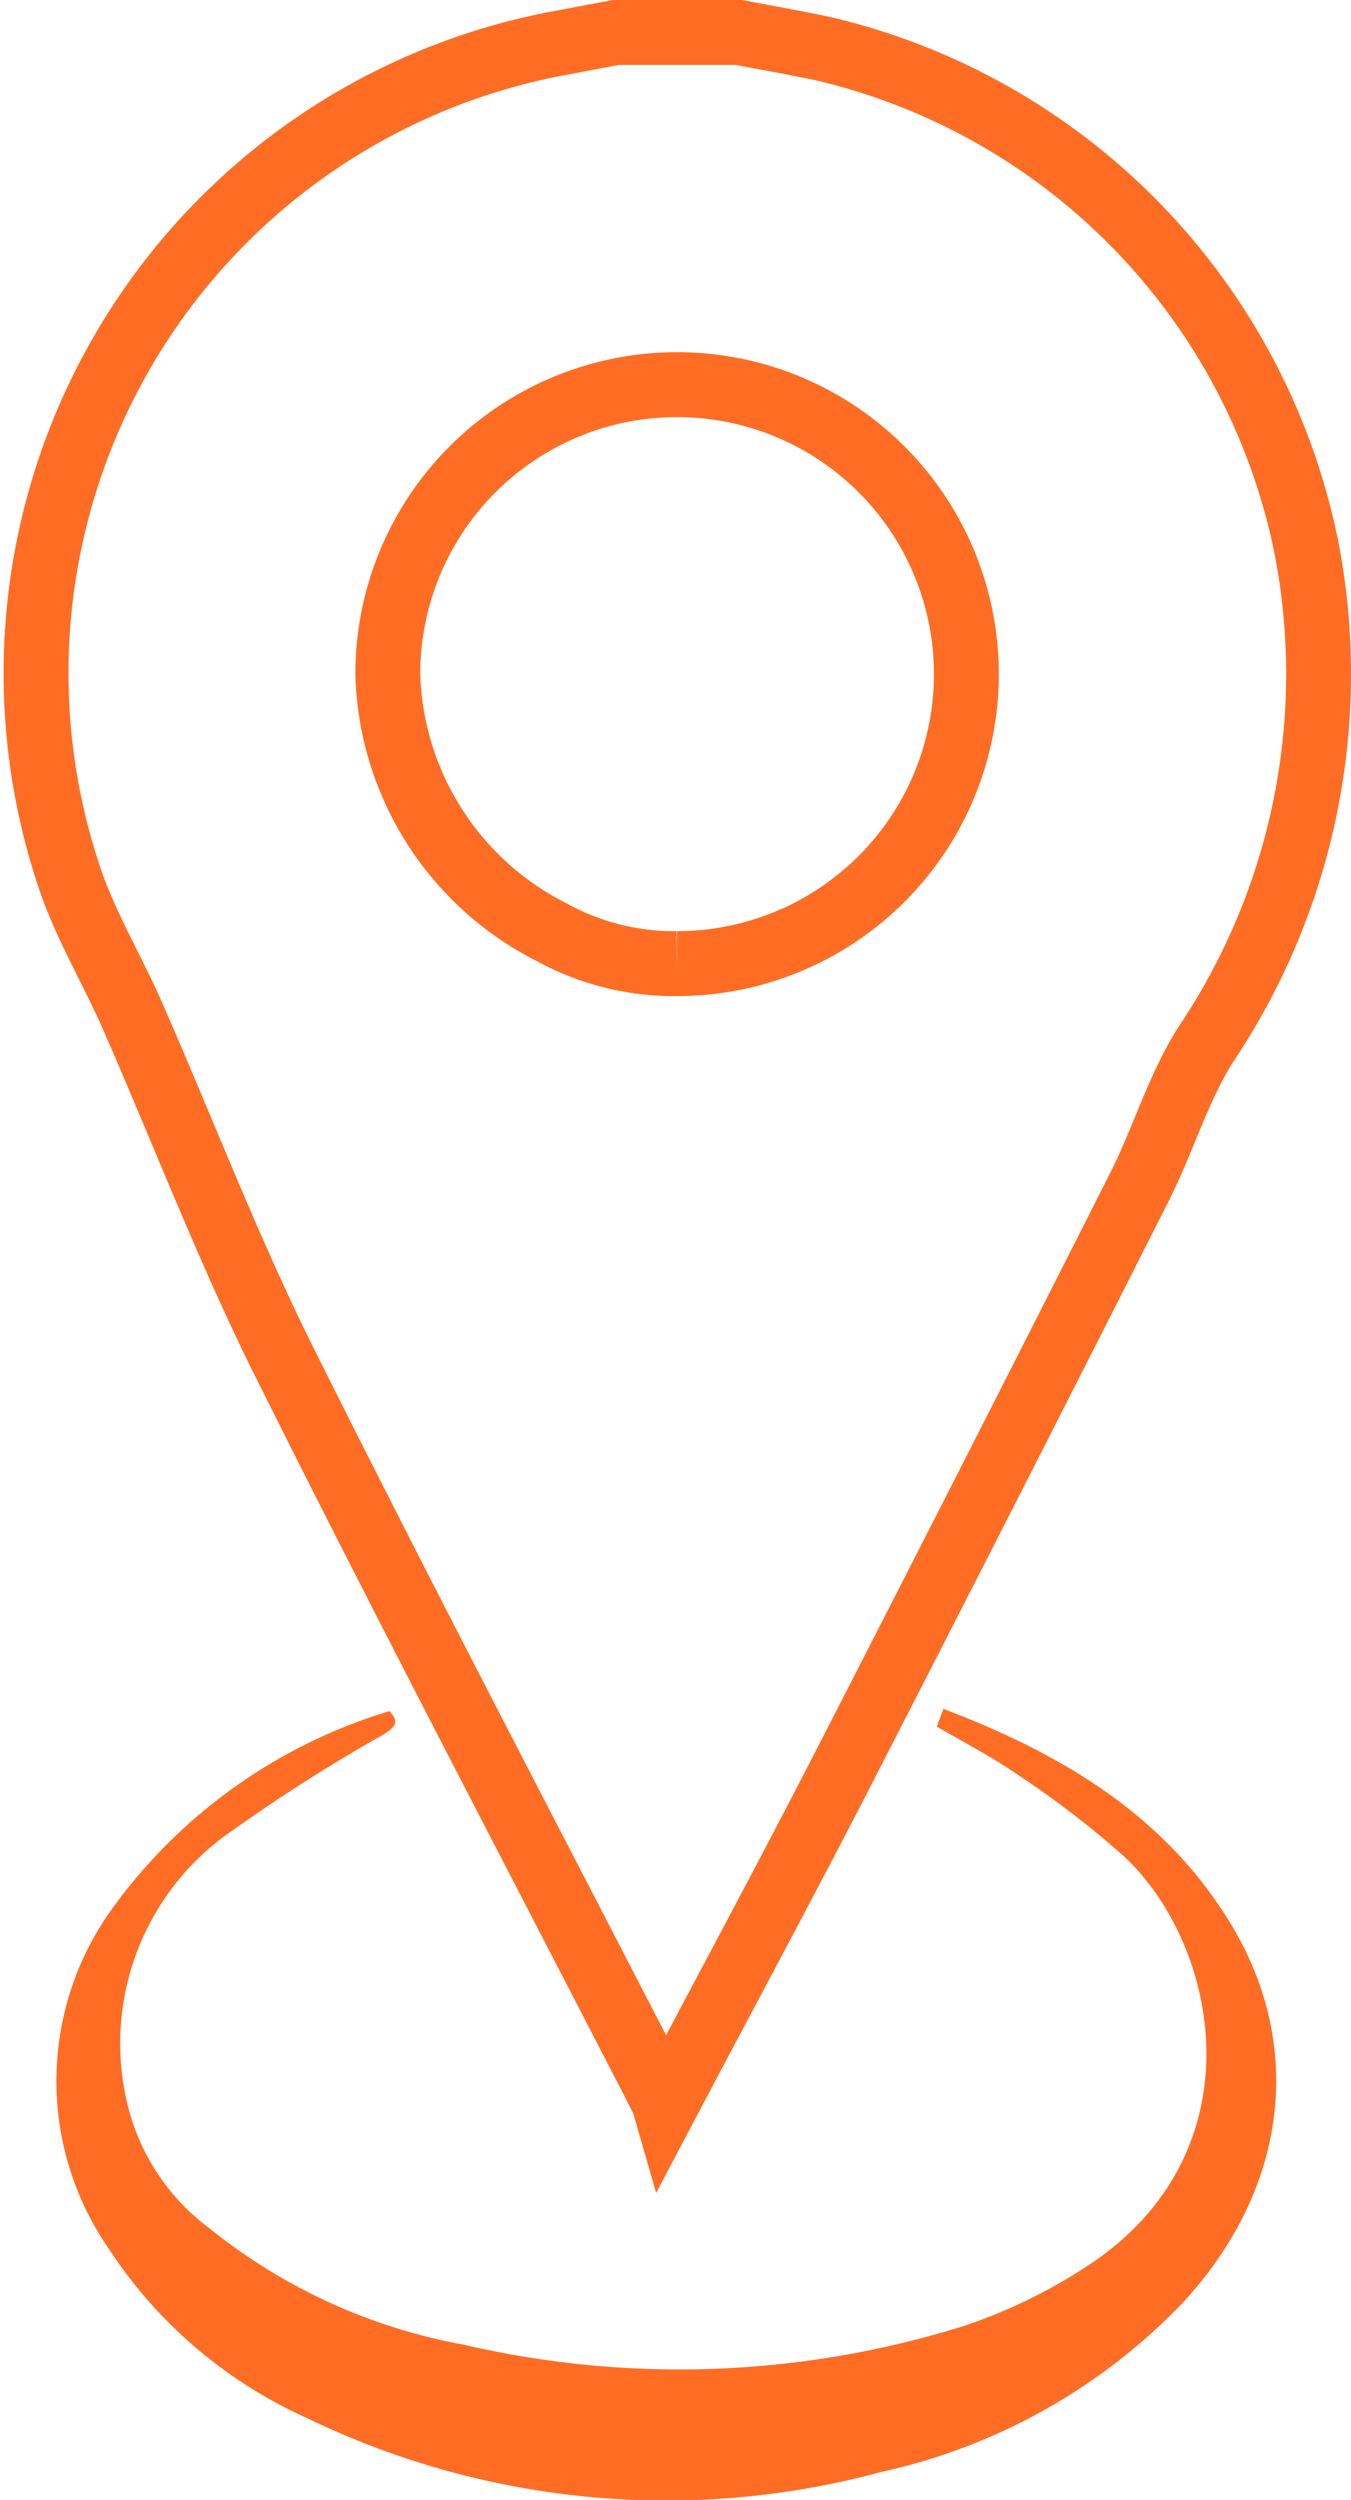 <svg xmlns="http://www.w3.org/2000/svg" width="41.639" height="76.998" viewBox="0 0 41.639 76.998">
  <g id="Real-_time_Locations_icon" data-name="Real- time Locations icon" transform="translate(1.08 1)">
    <path id="Path_136214" data-name="Path 136214" d="M21.7,0c.882.17,1.768.322,2.646.512A19.815,19.815,0,0,1,39.18,15.839a20.46,20.46,0,0,1-3.086,15.314c-.861,1.35-1.32,2.951-2.049,4.393q-4.584,9.066-9.228,18.1c-1.743,3.385-3.554,6.736-5.4,10.234a2.08,2.08,0,0,0-.088-.246C15.428,56.061,11.461,48.52,7.659,40.9,5.937,37.441,4.554,33.817,3,30.279c-.6-1.363-1.374-2.66-1.873-4.057A19.741,19.741,0,0,1,15.928.372L17.9,0ZM19.777,28.679A8.916,8.916,0,1,0,19.8,10.847a8.913,8.913,0,0,0-8.928,8.909,9.181,9.181,0,0,0,5.054,7.957,7.817,7.817,0,0,0,3.849.966" transform="translate(0)" fill="none" stroke="#ff6d24" stroke-width="2"/>
    <path id="Path_136215" data-name="Path 136215" d="M15.473,407.841c.357.363.144.521-.2.736a52.768,52.768,0,0,0-4.942,3.164,7.948,7.948,0,0,0-2.933,8.184,6.7,6.7,0,0,0,2.523,3.841,17.48,17.48,0,0,0,7.855,3.594,29.365,29.365,0,0,0,15.43-.586A16.373,16.373,0,0,0,36.888,425c5.4-3.435,4.236-9.849,1.247-12.667a28.618,28.618,0,0,0-3.248-2.5c-.79-.555-1.66-1-2.536-1.513l.2-.545c3.624,1.378,6.822,3.256,8.867,6.636,2.3,3.8,1.717,8.212-1.517,11.686a18.279,18.279,0,0,1-9.252,5.178A25.406,25.406,0,0,1,12.9,429.6a14.273,14.273,0,0,1-6.074-5.2,9.068,9.068,0,0,1,.028-10.361,16.375,16.375,0,0,1,8.617-6.192" transform="translate(-4.556 -356.143)" fill="#ff6d24"/>
  </g>
</svg>

